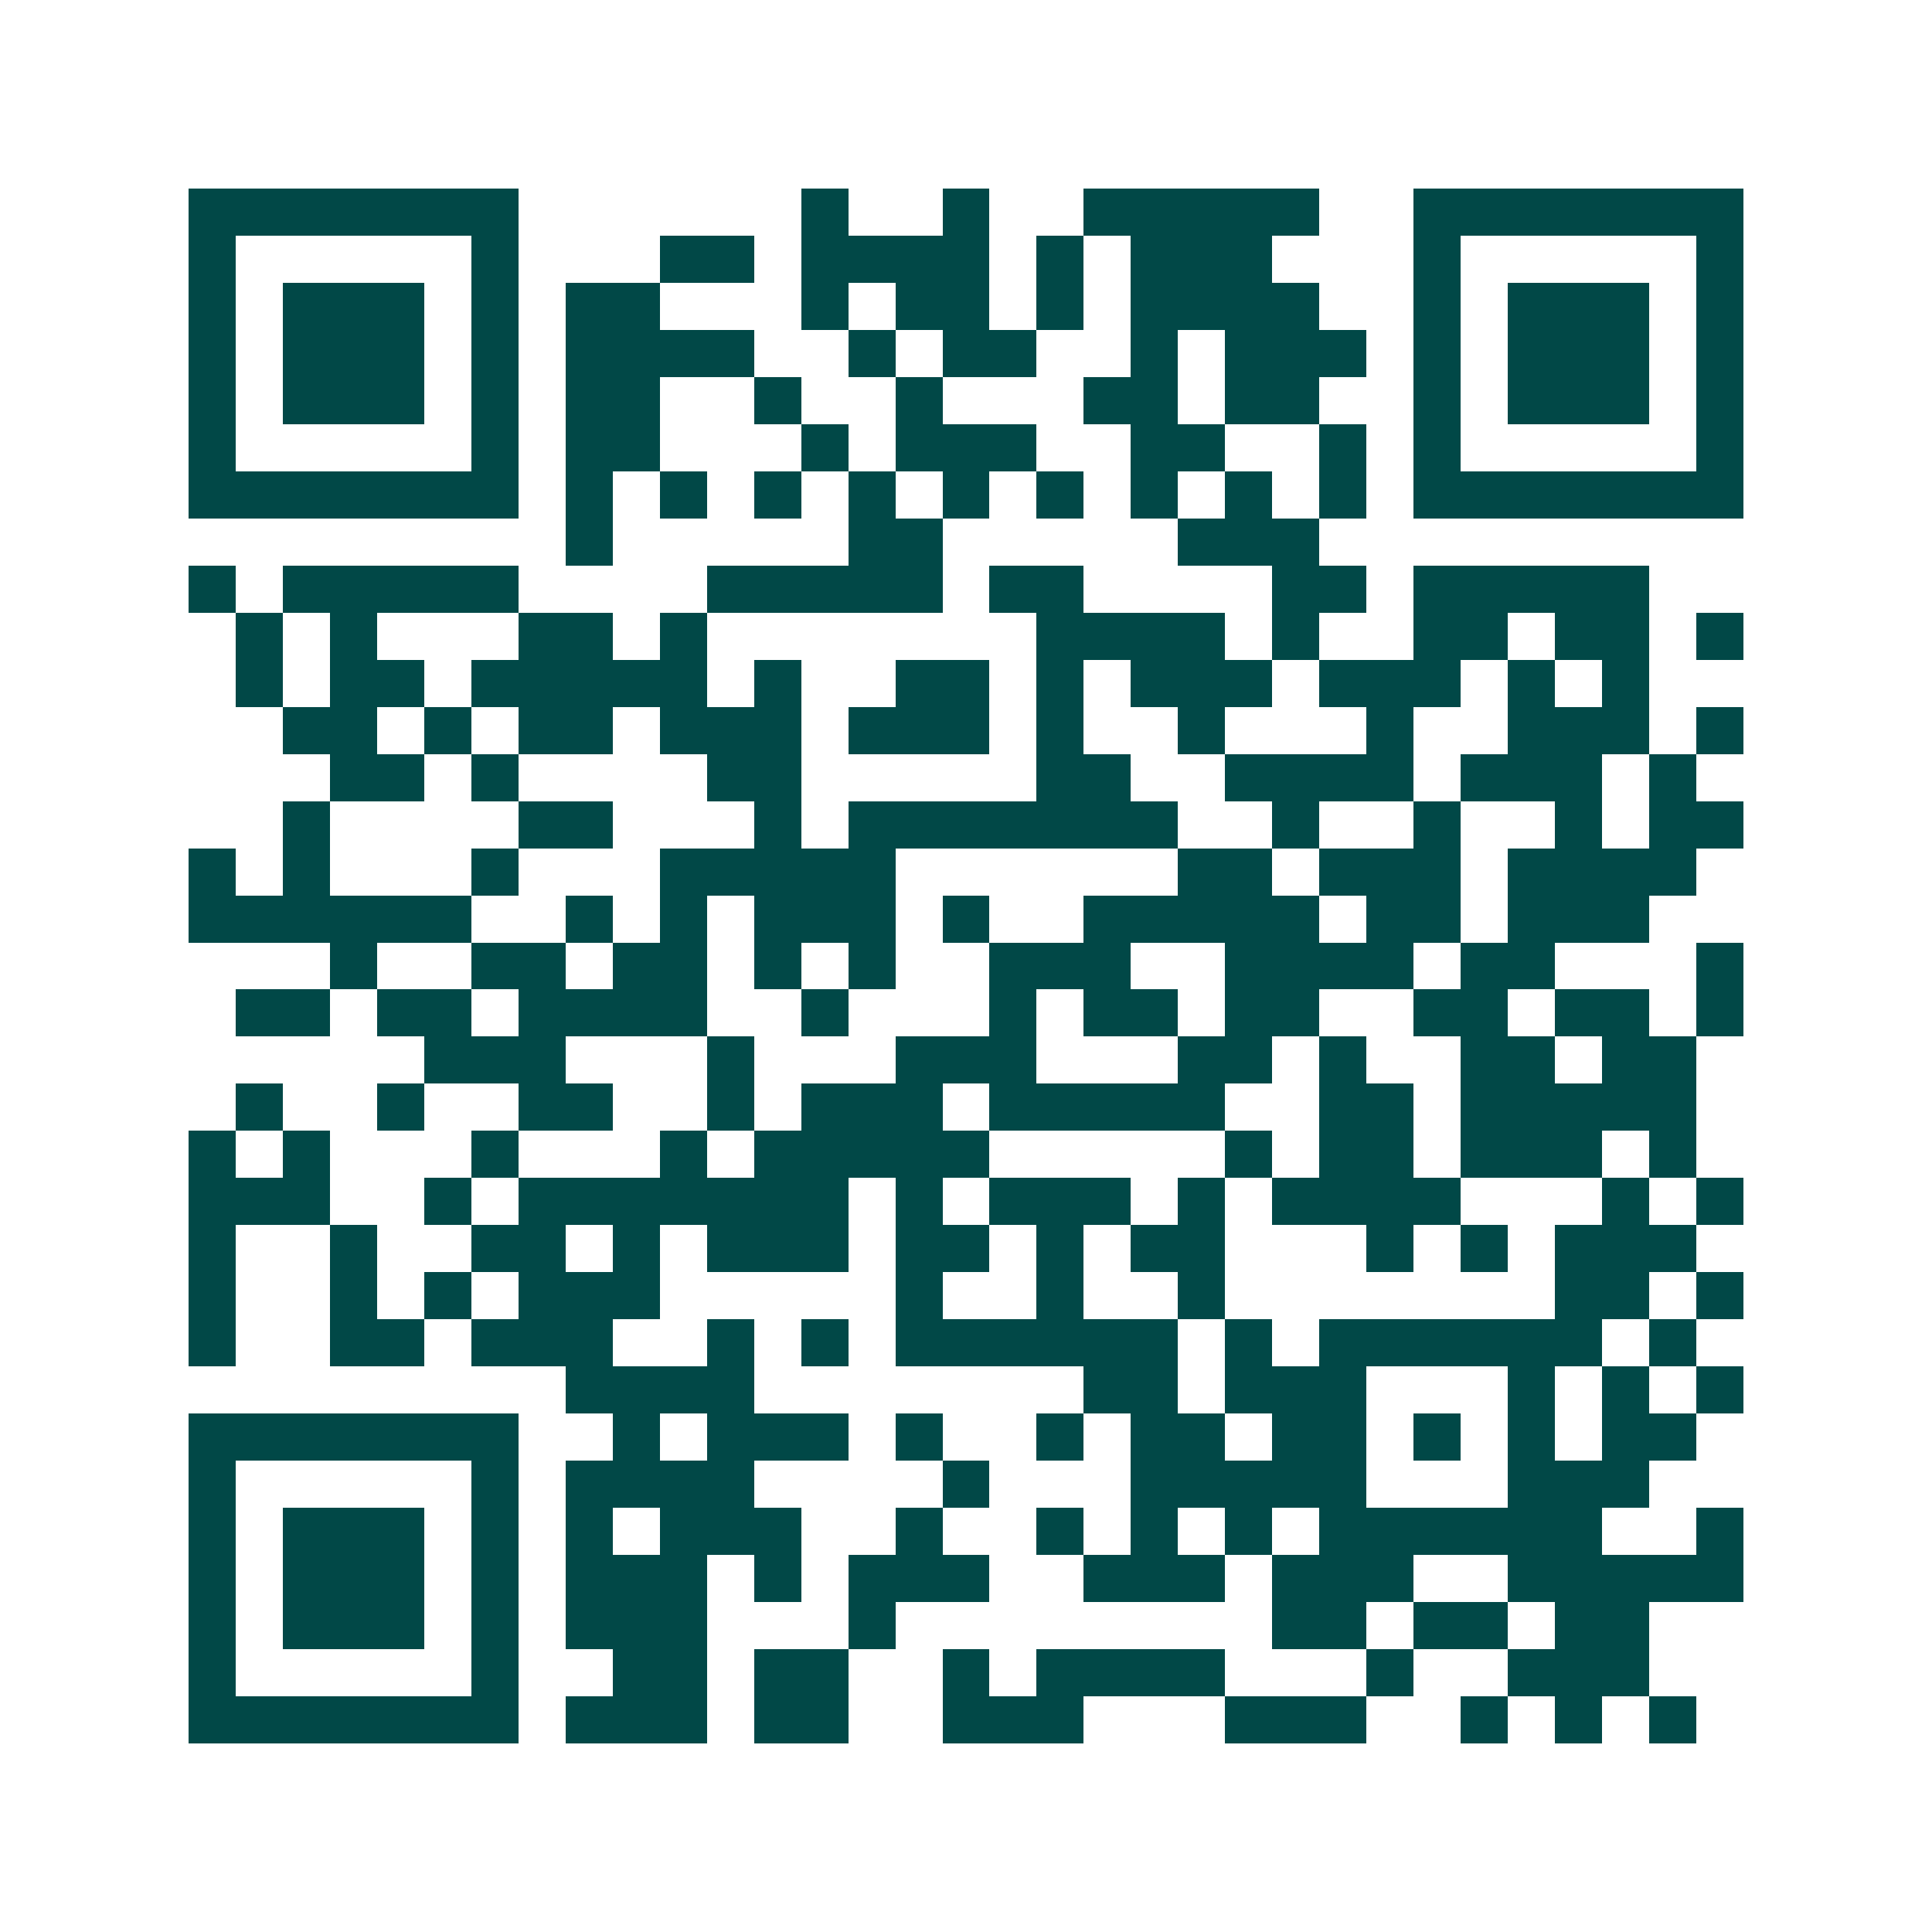 <svg xmlns="http://www.w3.org/2000/svg" width="200" height="200" viewBox="0 0 41 41" shape-rendering="crispEdges"><path fill="#ffffff" d="M0 0h41v41H0z"/><path stroke="#014847" d="M4 4.5h7m6 0h1m2 0h1m2 0h5m2 0h7M4 5.5h1m5 0h1m3 0h2m1 0h4m1 0h1m1 0h3m3 0h1m5 0h1M4 6.5h1m1 0h3m1 0h1m1 0h2m3 0h1m1 0h2m1 0h1m1 0h4m2 0h1m1 0h3m1 0h1M4 7.5h1m1 0h3m1 0h1m1 0h4m2 0h1m1 0h2m2 0h1m1 0h3m1 0h1m1 0h3m1 0h1M4 8.5h1m1 0h3m1 0h1m1 0h2m2 0h1m2 0h1m3 0h2m1 0h2m2 0h1m1 0h3m1 0h1M4 9.5h1m5 0h1m1 0h2m3 0h1m1 0h3m2 0h2m2 0h1m1 0h1m5 0h1M4 10.5h7m1 0h1m1 0h1m1 0h1m1 0h1m1 0h1m1 0h1m1 0h1m1 0h1m1 0h1m1 0h7M12 11.5h1m5 0h2m5 0h3M4 12.5h1m1 0h5m4 0h5m1 0h2m4 0h2m1 0h5M5 13.5h1m1 0h1m3 0h2m1 0h1m7 0h4m1 0h1m2 0h2m1 0h2m1 0h1M5 14.5h1m1 0h2m1 0h5m1 0h1m2 0h2m1 0h1m1 0h3m1 0h3m1 0h1m1 0h1M6 15.5h2m1 0h1m1 0h2m1 0h3m1 0h3m1 0h1m2 0h1m3 0h1m2 0h3m1 0h1M7 16.5h2m1 0h1m4 0h2m5 0h2m2 0h4m1 0h3m1 0h1M6 17.5h1m4 0h2m3 0h1m1 0h7m2 0h1m2 0h1m2 0h1m1 0h2M4 18.5h1m1 0h1m3 0h1m3 0h5m6 0h2m1 0h3m1 0h4M4 19.5h6m2 0h1m1 0h1m1 0h3m1 0h1m2 0h5m1 0h2m1 0h3M7 20.5h1m2 0h2m1 0h2m1 0h1m1 0h1m2 0h3m2 0h4m1 0h2m3 0h1M5 21.5h2m1 0h2m1 0h4m2 0h1m3 0h1m1 0h2m1 0h2m2 0h2m1 0h2m1 0h1M9 22.5h3m3 0h1m3 0h3m3 0h2m1 0h1m2 0h2m1 0h2M5 23.5h1m2 0h1m2 0h2m2 0h1m1 0h3m1 0h5m2 0h2m1 0h5M4 24.5h1m1 0h1m3 0h1m3 0h1m1 0h5m5 0h1m1 0h2m1 0h3m1 0h1M4 25.5h3m2 0h1m1 0h7m1 0h1m1 0h3m1 0h1m1 0h4m3 0h1m1 0h1M4 26.5h1m2 0h1m2 0h2m1 0h1m1 0h3m1 0h2m1 0h1m1 0h2m3 0h1m1 0h1m1 0h3M4 27.5h1m2 0h1m1 0h1m1 0h3m5 0h1m2 0h1m2 0h1m7 0h2m1 0h1M4 28.5h1m2 0h2m1 0h3m2 0h1m1 0h1m1 0h6m1 0h1m1 0h6m1 0h1M12 29.5h4m7 0h2m1 0h3m3 0h1m1 0h1m1 0h1M4 30.5h7m2 0h1m1 0h3m1 0h1m2 0h1m1 0h2m1 0h2m1 0h1m1 0h1m1 0h2M4 31.5h1m5 0h1m1 0h4m4 0h1m3 0h5m3 0h3M4 32.5h1m1 0h3m1 0h1m1 0h1m1 0h3m2 0h1m2 0h1m1 0h1m1 0h1m1 0h6m2 0h1M4 33.5h1m1 0h3m1 0h1m1 0h3m1 0h1m1 0h3m2 0h3m1 0h3m2 0h5M4 34.5h1m1 0h3m1 0h1m1 0h3m3 0h1m8 0h2m1 0h2m1 0h2M4 35.5h1m5 0h1m2 0h2m1 0h2m2 0h1m1 0h4m3 0h1m2 0h3M4 36.5h7m1 0h3m1 0h2m2 0h3m3 0h3m2 0h1m1 0h1m1 0h1"/></svg>

